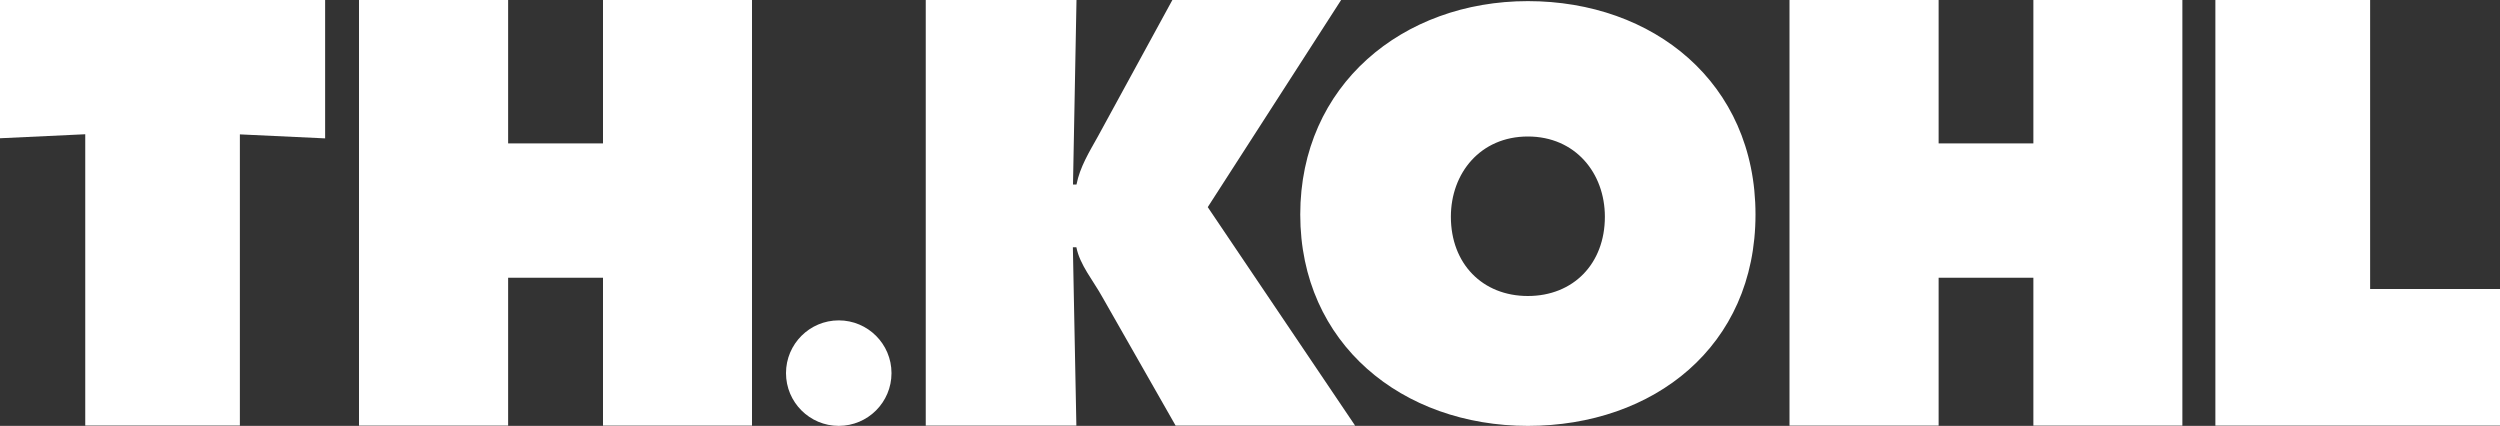 <svg xmlns="http://www.w3.org/2000/svg" id="Livello_2" viewBox="0 0 200 34.07"><rect x="0" y="0" width="200" height="34.07" fill="#333333" stroke="none"/><defs><style> .cls-1, .cls-2 { fill: #fff; } .cls-2 { fill-rule: evenodd; } </style></defs><g id="Livello_1-2" data-name="Livello_1"><g><path class="cls-1" d="M0,11.06l6.82-.32v23.3h12.37V10.75l6.82.32V0H0v11.06Z"></path><path class="cls-1" d="M28.72,34.05h11.93v-11.83h7.59v11.83h11.92V0h-11.92v11.47h-7.59V0h-11.93v34.05Z"></path><path class="cls-1" d="M74.05,34.05h12.06l-.28-14.27h.28c.27,1.4,1.35,2.67,2.07,3.97l5.87,10.3h14.36l-11.79-17.48L107.29,0h-13.5l-5.96,10.92c-.68,1.22-1.44,2.44-1.71,3.84h-.28l.28-14.77h-12.06v34.05Z"></path><path class="cls-2" d="M122.23,10.92c3.8,0,6.16,2.93,6.16,6.42,0,3.76-2.53,6.34-6.16,6.34s-6.16-2.58-6.16-6.34c0-3.49,2.36-6.42,6.16-6.42ZM122.23.09c-10.01,0-18.21,6.72-18.21,17.07s8.17,16.91,18.21,16.91,18.21-6.34,18.21-16.91S132.24.09,122.23.09Z"></path><path class="cls-1" d="M143.16,34.05h11.93v-11.83h7.58v11.83h11.92V0h-11.92v11.47h-7.58V0h-11.93v34.05Z"></path><path class="cls-1" d="M177.24,34.05h22.76v-10.93h-10.39V0h-12.38v34.05Z"></path><path class="cls-1" d="M71.32,29.85c0,2.33-1.89,4.22-4.22,4.22s-4.22-1.89-4.22-4.22,1.89-4.22,4.22-4.22,4.22,1.89,4.22,4.22Z"></path></g></g></svg>